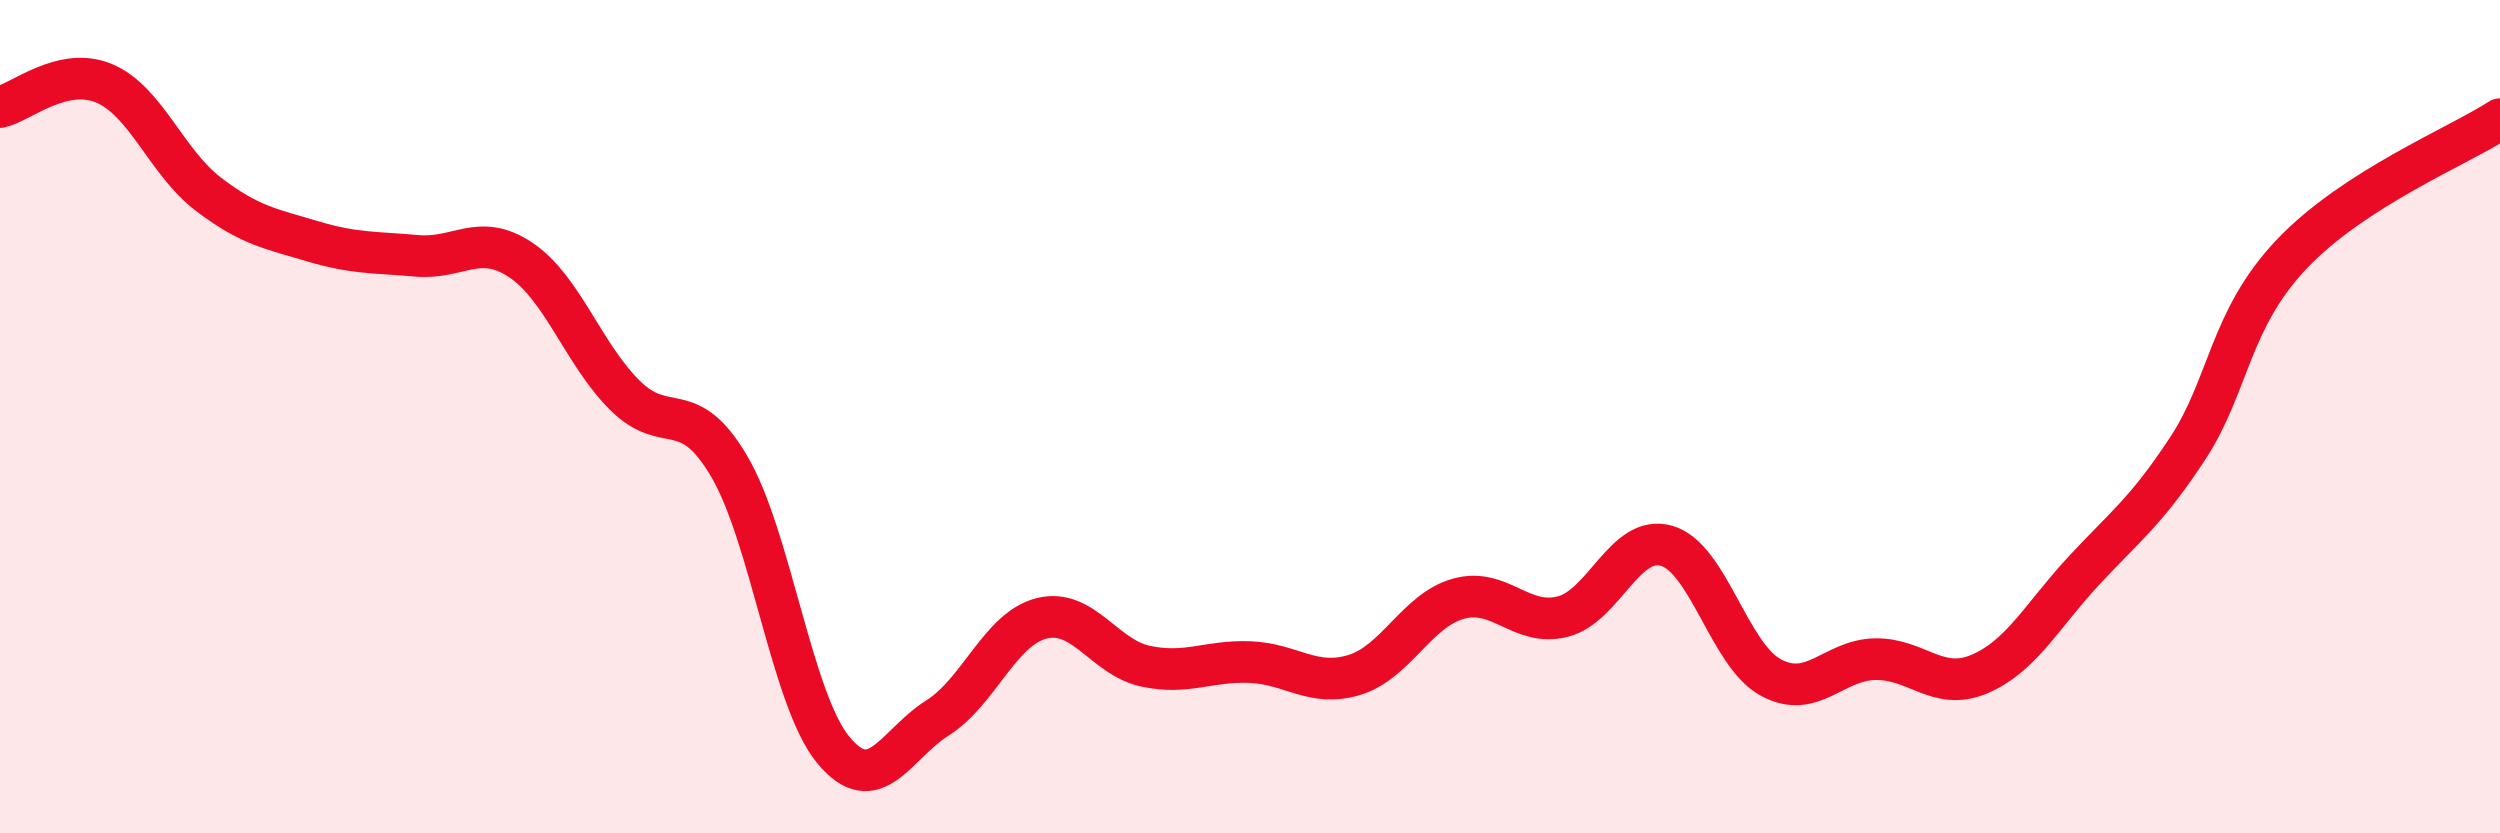 
    <svg width="60" height="20" viewBox="0 0 60 20" xmlns="http://www.w3.org/2000/svg">
      <path
        d="M 0,2.57 C 0.5,2.46 1.5,1.58 2.5,2 C 3.5,2.42 4,3.9 5,4.66 C 6,5.42 6.5,5.49 7.5,5.79 C 8.5,6.09 9,6.05 10,6.14 C 11,6.23 11.5,5.57 12.5,6.24 C 13.5,6.91 14,8.5 15,9.49 C 16,10.48 16.5,9.49 17.5,11.19 C 18.5,12.89 19,16.79 20,18 C 21,19.21 21.5,17.86 22.5,17.23 C 23.5,16.6 24,15.09 25,14.84 C 26,14.59 26.5,15.78 27.5,15.99 C 28.5,16.2 29,15.85 30,15.89 C 31,15.93 31.5,16.5 32.5,16.2 C 33.5,15.9 34,14.65 35,14.37 C 36,14.09 36.5,15.05 37.5,14.8 C 38.5,14.55 39,12.81 40,13.1 C 41,13.39 41.5,15.72 42.5,16.26 C 43.5,16.8 44,15.84 45,15.82 C 46,15.8 46.5,16.6 47.5,16.18 C 48.5,15.76 49,14.79 50,13.71 C 51,12.63 51.5,12.29 52.5,10.77 C 53.5,9.25 53.5,7.68 55,6.1 C 56.5,4.52 59,3.51 60,2.86L60 20L0 20Z"
        fill="#EB0A25"
        opacity="0.1"
        stroke-linecap="round"
        stroke-linejoin="round"
      />
      <path
        d="M 0,2.57 C 0.5,2.46 1.5,1.58 2.5,2 C 3.5,2.42 4,3.9 5,4.66 C 6,5.42 6.5,5.49 7.5,5.79 C 8.5,6.09 9,6.05 10,6.14 C 11,6.23 11.5,5.57 12.5,6.24 C 13.5,6.91 14,8.5 15,9.49 C 16,10.48 16.5,9.49 17.5,11.19 C 18.5,12.89 19,16.79 20,18 C 21,19.21 21.5,17.86 22.5,17.23 C 23.5,16.6 24,15.09 25,14.84 C 26,14.59 26.5,15.78 27.5,15.99 C 28.5,16.2 29,15.85 30,15.89 C 31,15.93 31.5,16.5 32.5,16.2 C 33.5,15.9 34,14.65 35,14.37 C 36,14.09 36.5,15.05 37.5,14.8 C 38.5,14.55 39,12.81 40,13.1 C 41,13.39 41.5,15.72 42.5,16.26 C 43.5,16.8 44,15.84 45,15.82 C 46,15.8 46.5,16.6 47.5,16.18 C 48.5,15.76 49,14.79 50,13.71 C 51,12.63 51.5,12.29 52.5,10.77 C 53.5,9.25 53.5,7.68 55,6.1 C 56.5,4.52 59,3.51 60,2.86"
        stroke="#EB0A25"
        stroke-width="1"
        fill="none"
        stroke-linecap="round"
        stroke-linejoin="round"
      />
    </svg>
  